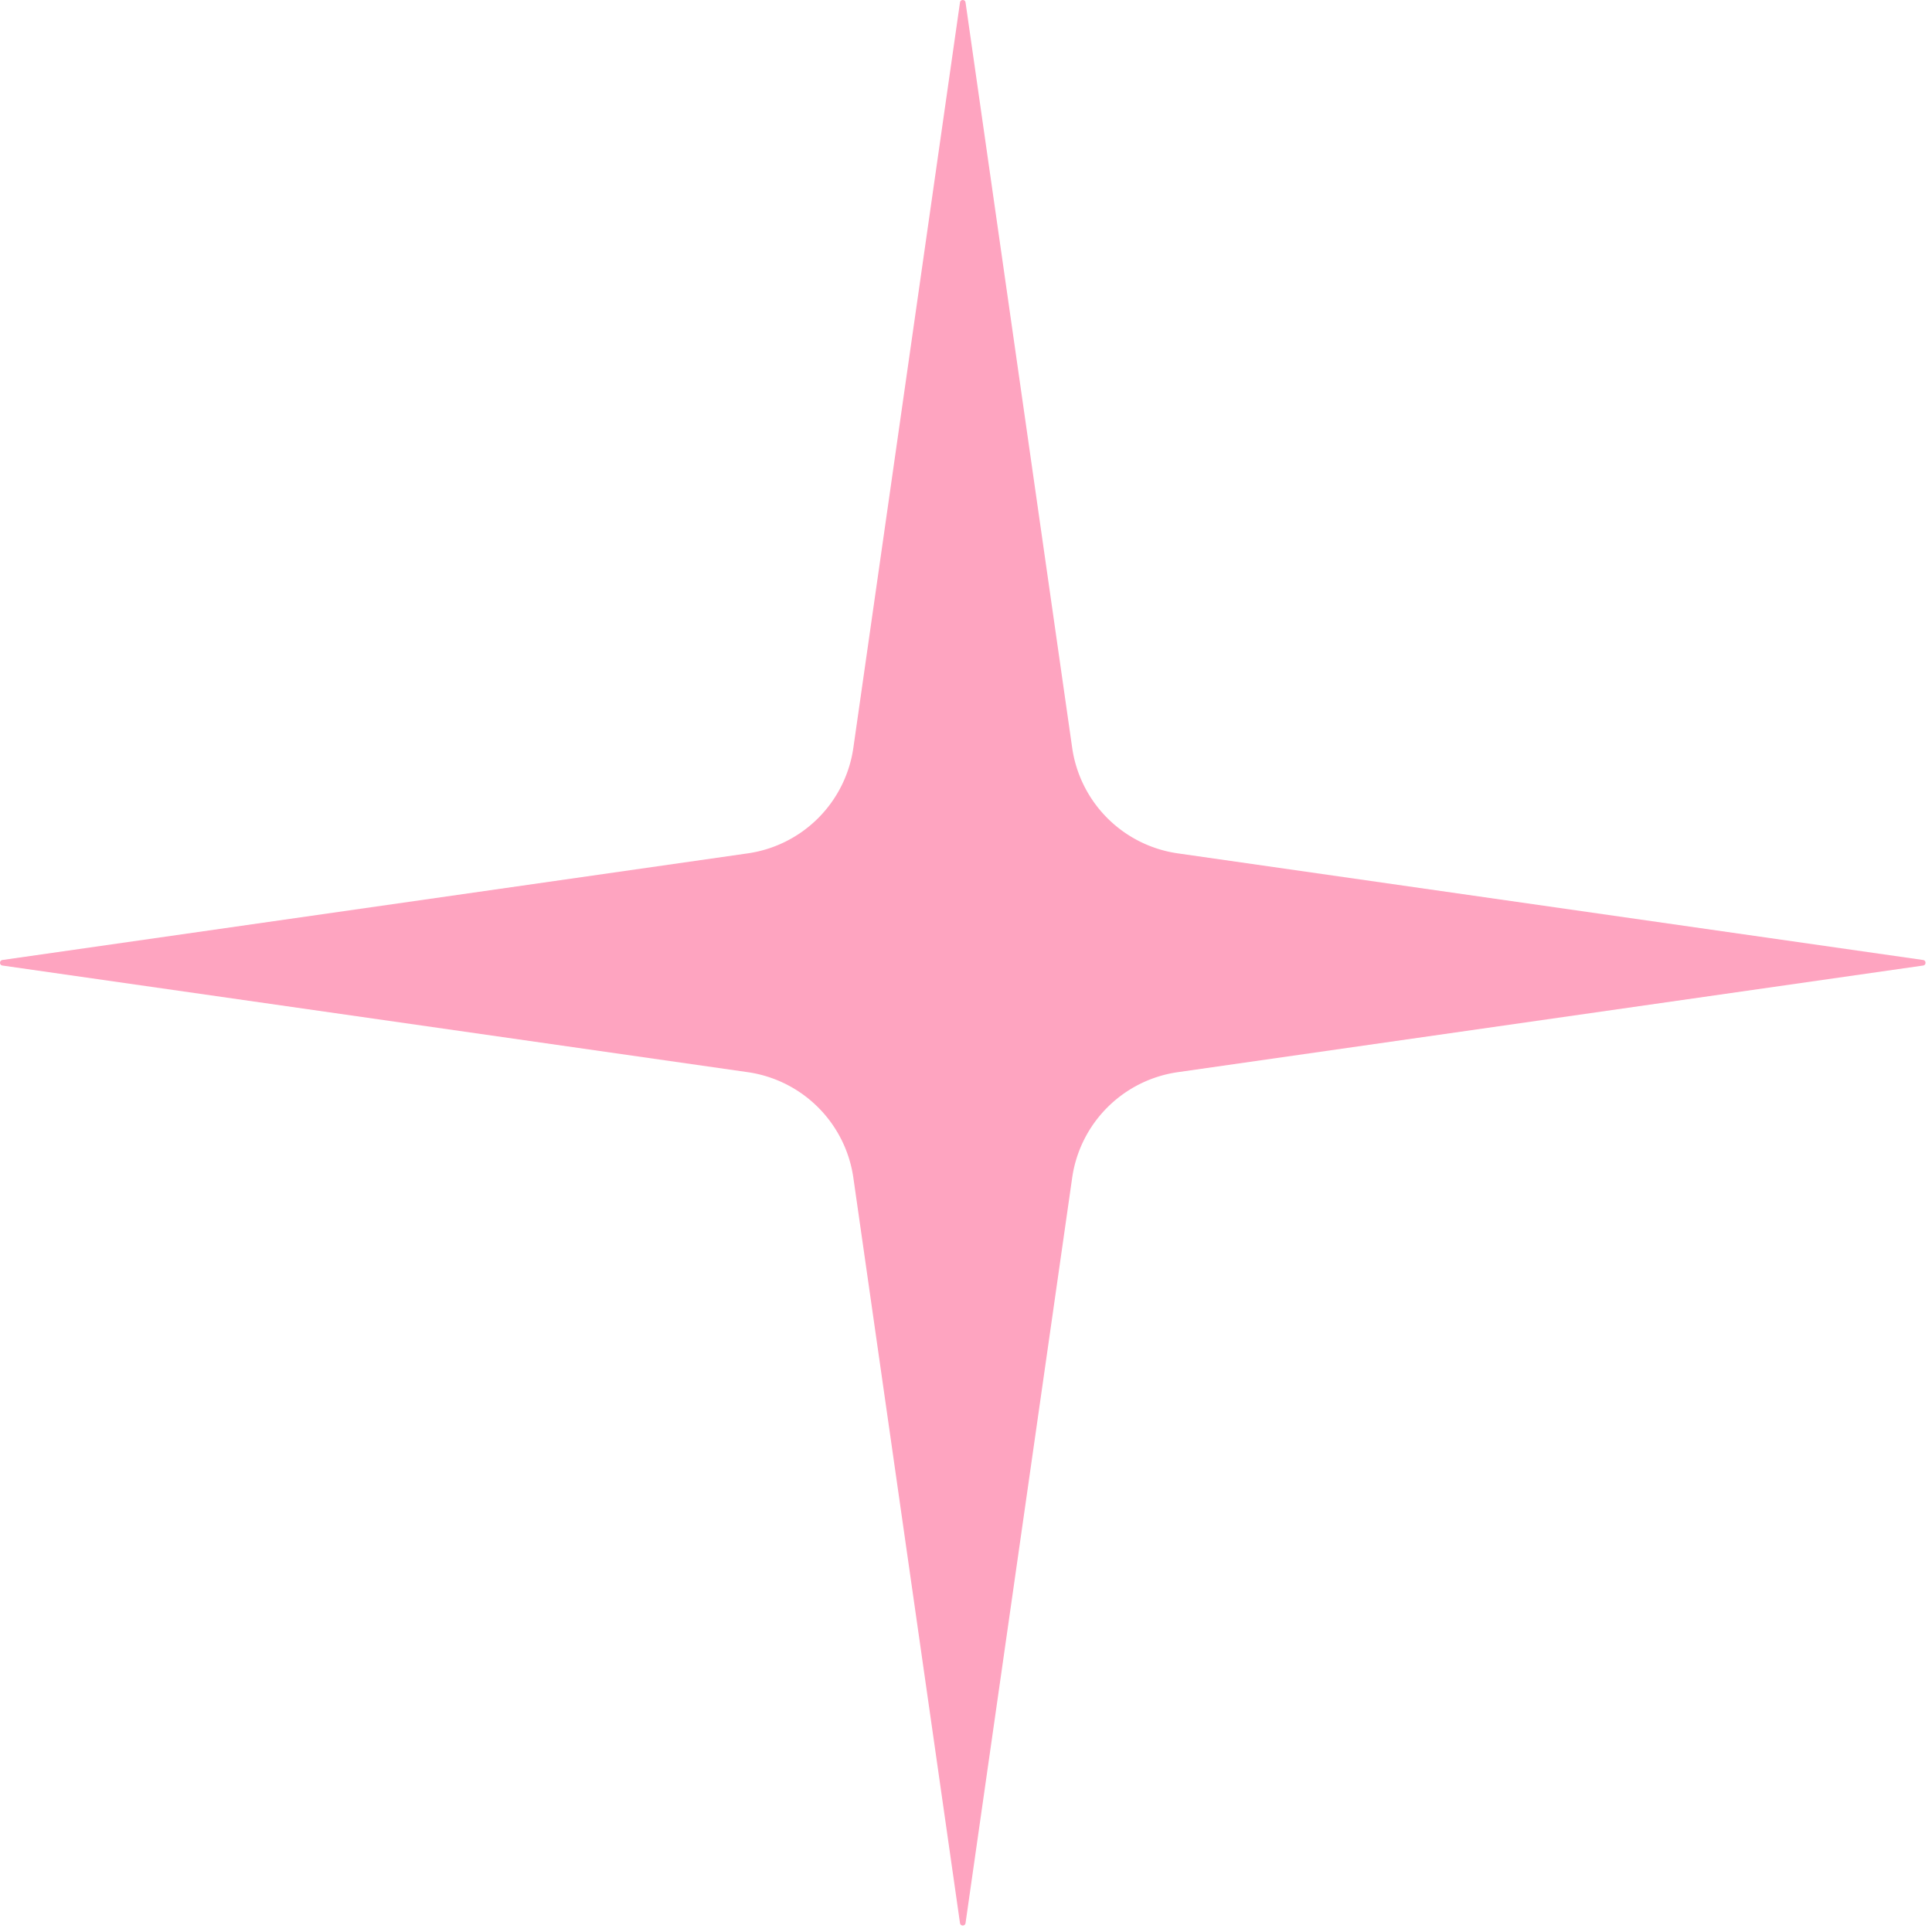 <svg xmlns="http://www.w3.org/2000/svg" width="52" height="52" fill="none"><path fill="#FEA4C0" d="m31.698 22.968 20.06 2.87c.09.01.09.14 0 .15l-20.06 2.87a3.352 3.352 0 0 0-2.84 2.84l-2.87 20.06c-.01.09-.14.09-.15 0l-2.87-20.06a3.352 3.352 0 0 0-2.84-2.84l-20.06-2.87c-.09-.01-.09-.14 0-.15l20.06-2.87a3.352 3.352 0 0 0 2.84-2.84l2.87-20.06c.01-.09.14-.09.15 0l2.87 20.06a3.352 3.352 0 0 0 2.84 2.84Z"/></svg>